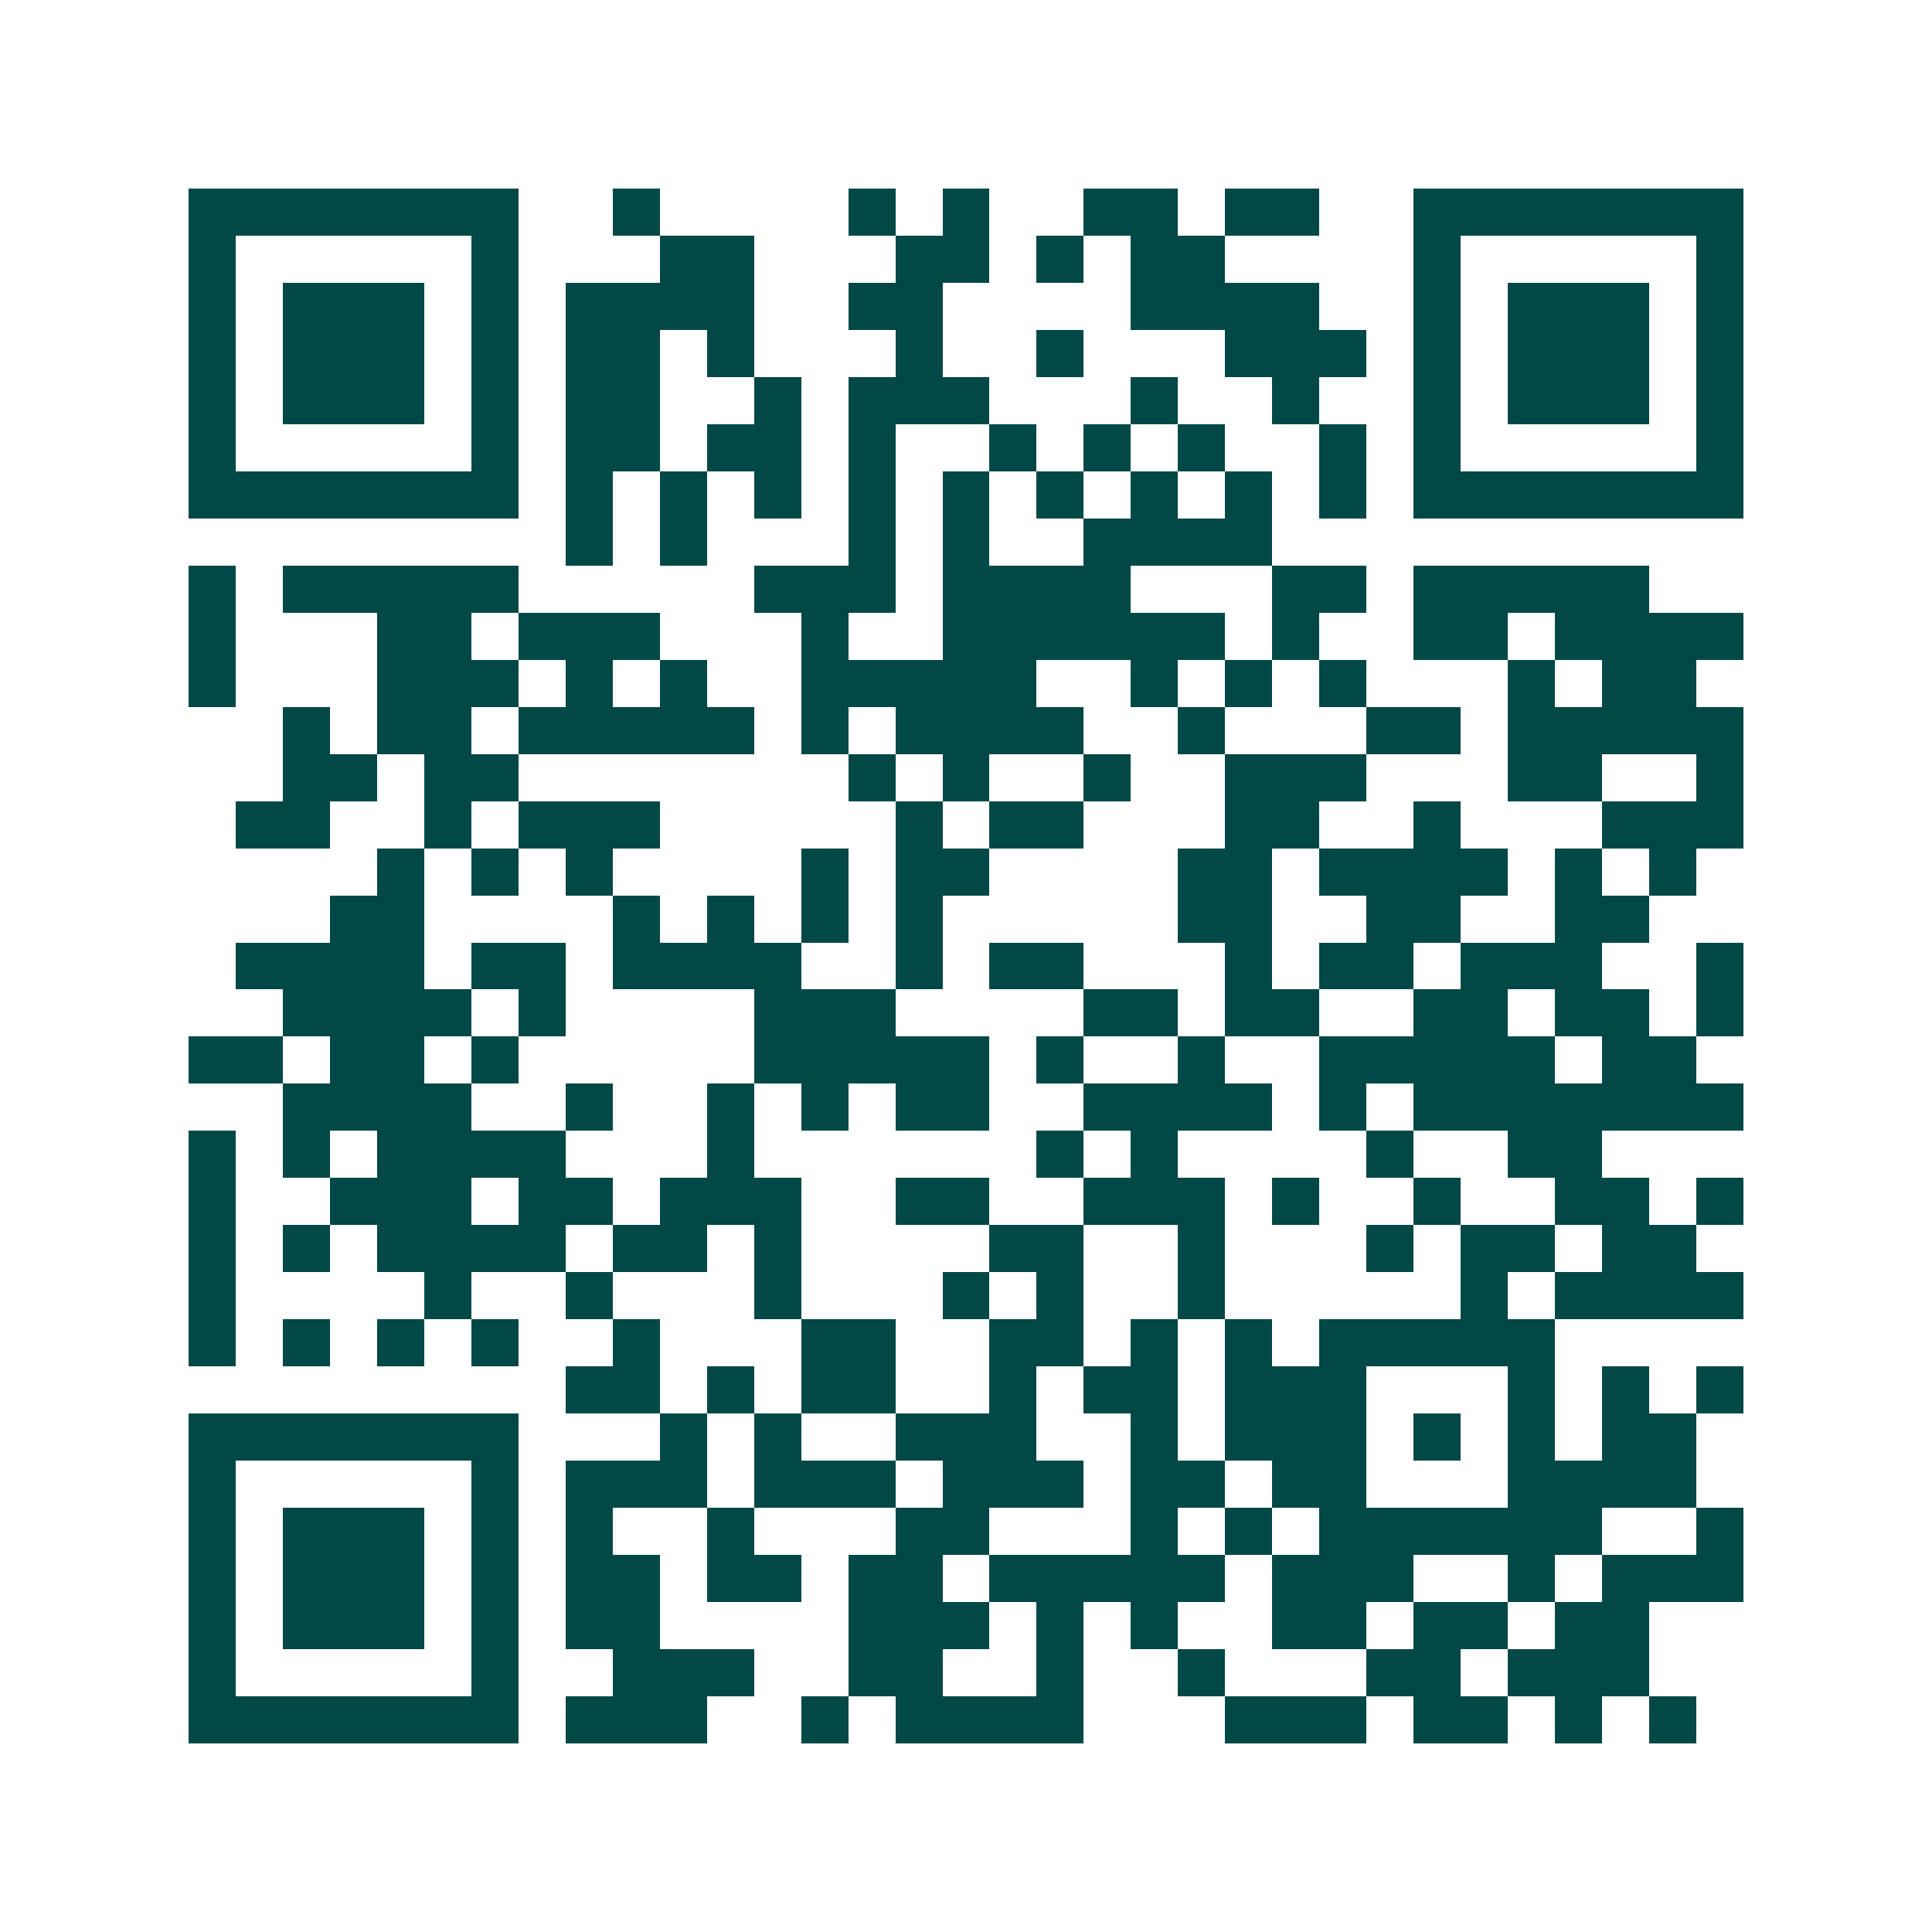 <svg xmlns="http://www.w3.org/2000/svg" width="200" height="200" viewBox="0 0 41 41" shape-rendering="crispEdges"><path fill="#ffffff" d="M0 0h41v41H0z"/><path stroke="#014847" d="M4 4.5h7m2 0h1m4 0h1m1 0h1m2 0h2m1 0h2m2 0h7M4 5.5h1m5 0h1m3 0h2m3 0h2m1 0h1m1 0h2m4 0h1m5 0h1M4 6.5h1m1 0h3m1 0h1m1 0h4m2 0h2m4 0h4m2 0h1m1 0h3m1 0h1M4 7.5h1m1 0h3m1 0h1m1 0h2m1 0h1m3 0h1m2 0h1m3 0h3m1 0h1m1 0h3m1 0h1M4 8.5h1m1 0h3m1 0h1m1 0h2m2 0h1m1 0h3m3 0h1m2 0h1m2 0h1m1 0h3m1 0h1M4 9.5h1m5 0h1m1 0h2m1 0h2m1 0h1m2 0h1m1 0h1m1 0h1m2 0h1m1 0h1m5 0h1M4 10.5h7m1 0h1m1 0h1m1 0h1m1 0h1m1 0h1m1 0h1m1 0h1m1 0h1m1 0h1m1 0h7M12 11.5h1m1 0h1m3 0h1m1 0h1m2 0h4M4 12.5h1m1 0h5m5 0h3m1 0h4m3 0h2m1 0h5M4 13.5h1m3 0h2m1 0h3m3 0h1m2 0h6m1 0h1m2 0h2m1 0h4M4 14.5h1m3 0h3m1 0h1m1 0h1m2 0h5m2 0h1m1 0h1m1 0h1m3 0h1m1 0h2M6 15.5h1m1 0h2m1 0h5m1 0h1m1 0h4m2 0h1m3 0h2m1 0h5M6 16.5h2m1 0h2m7 0h1m1 0h1m2 0h1m2 0h3m3 0h2m2 0h1M5 17.5h2m2 0h1m1 0h3m5 0h1m1 0h2m3 0h2m2 0h1m3 0h3M8 18.5h1m1 0h1m1 0h1m4 0h1m1 0h2m4 0h2m1 0h4m1 0h1m1 0h1M7 19.5h2m4 0h1m1 0h1m1 0h1m1 0h1m5 0h2m2 0h2m2 0h2M5 20.5h4m1 0h2m1 0h4m2 0h1m1 0h2m3 0h1m1 0h2m1 0h3m2 0h1M6 21.5h4m1 0h1m4 0h3m4 0h2m1 0h2m2 0h2m1 0h2m1 0h1M4 22.5h2m1 0h2m1 0h1m5 0h5m1 0h1m2 0h1m2 0h5m1 0h2M6 23.5h4m2 0h1m2 0h1m1 0h1m1 0h2m2 0h4m1 0h1m1 0h7M4 24.5h1m1 0h1m1 0h4m3 0h1m6 0h1m1 0h1m4 0h1m2 0h2M4 25.5h1m2 0h3m1 0h2m1 0h3m2 0h2m2 0h3m1 0h1m2 0h1m2 0h2m1 0h1M4 26.5h1m1 0h1m1 0h4m1 0h2m1 0h1m4 0h2m2 0h1m3 0h1m1 0h2m1 0h2M4 27.5h1m4 0h1m2 0h1m3 0h1m3 0h1m1 0h1m2 0h1m5 0h1m1 0h4M4 28.5h1m1 0h1m1 0h1m1 0h1m2 0h1m3 0h2m2 0h2m1 0h1m1 0h1m1 0h5M12 29.5h2m1 0h1m1 0h2m2 0h1m1 0h2m1 0h3m3 0h1m1 0h1m1 0h1M4 30.5h7m3 0h1m1 0h1m2 0h3m2 0h1m1 0h3m1 0h1m1 0h1m1 0h2M4 31.5h1m5 0h1m1 0h3m1 0h3m1 0h3m1 0h2m1 0h2m3 0h4M4 32.5h1m1 0h3m1 0h1m1 0h1m2 0h1m3 0h2m3 0h1m1 0h1m1 0h6m2 0h1M4 33.5h1m1 0h3m1 0h1m1 0h2m1 0h2m1 0h2m1 0h5m1 0h3m2 0h1m1 0h3M4 34.5h1m1 0h3m1 0h1m1 0h2m4 0h3m1 0h1m1 0h1m2 0h2m1 0h2m1 0h2M4 35.5h1m5 0h1m2 0h3m2 0h2m2 0h1m2 0h1m3 0h2m1 0h3M4 36.5h7m1 0h3m2 0h1m1 0h4m3 0h3m1 0h2m1 0h1m1 0h1"/></svg>
